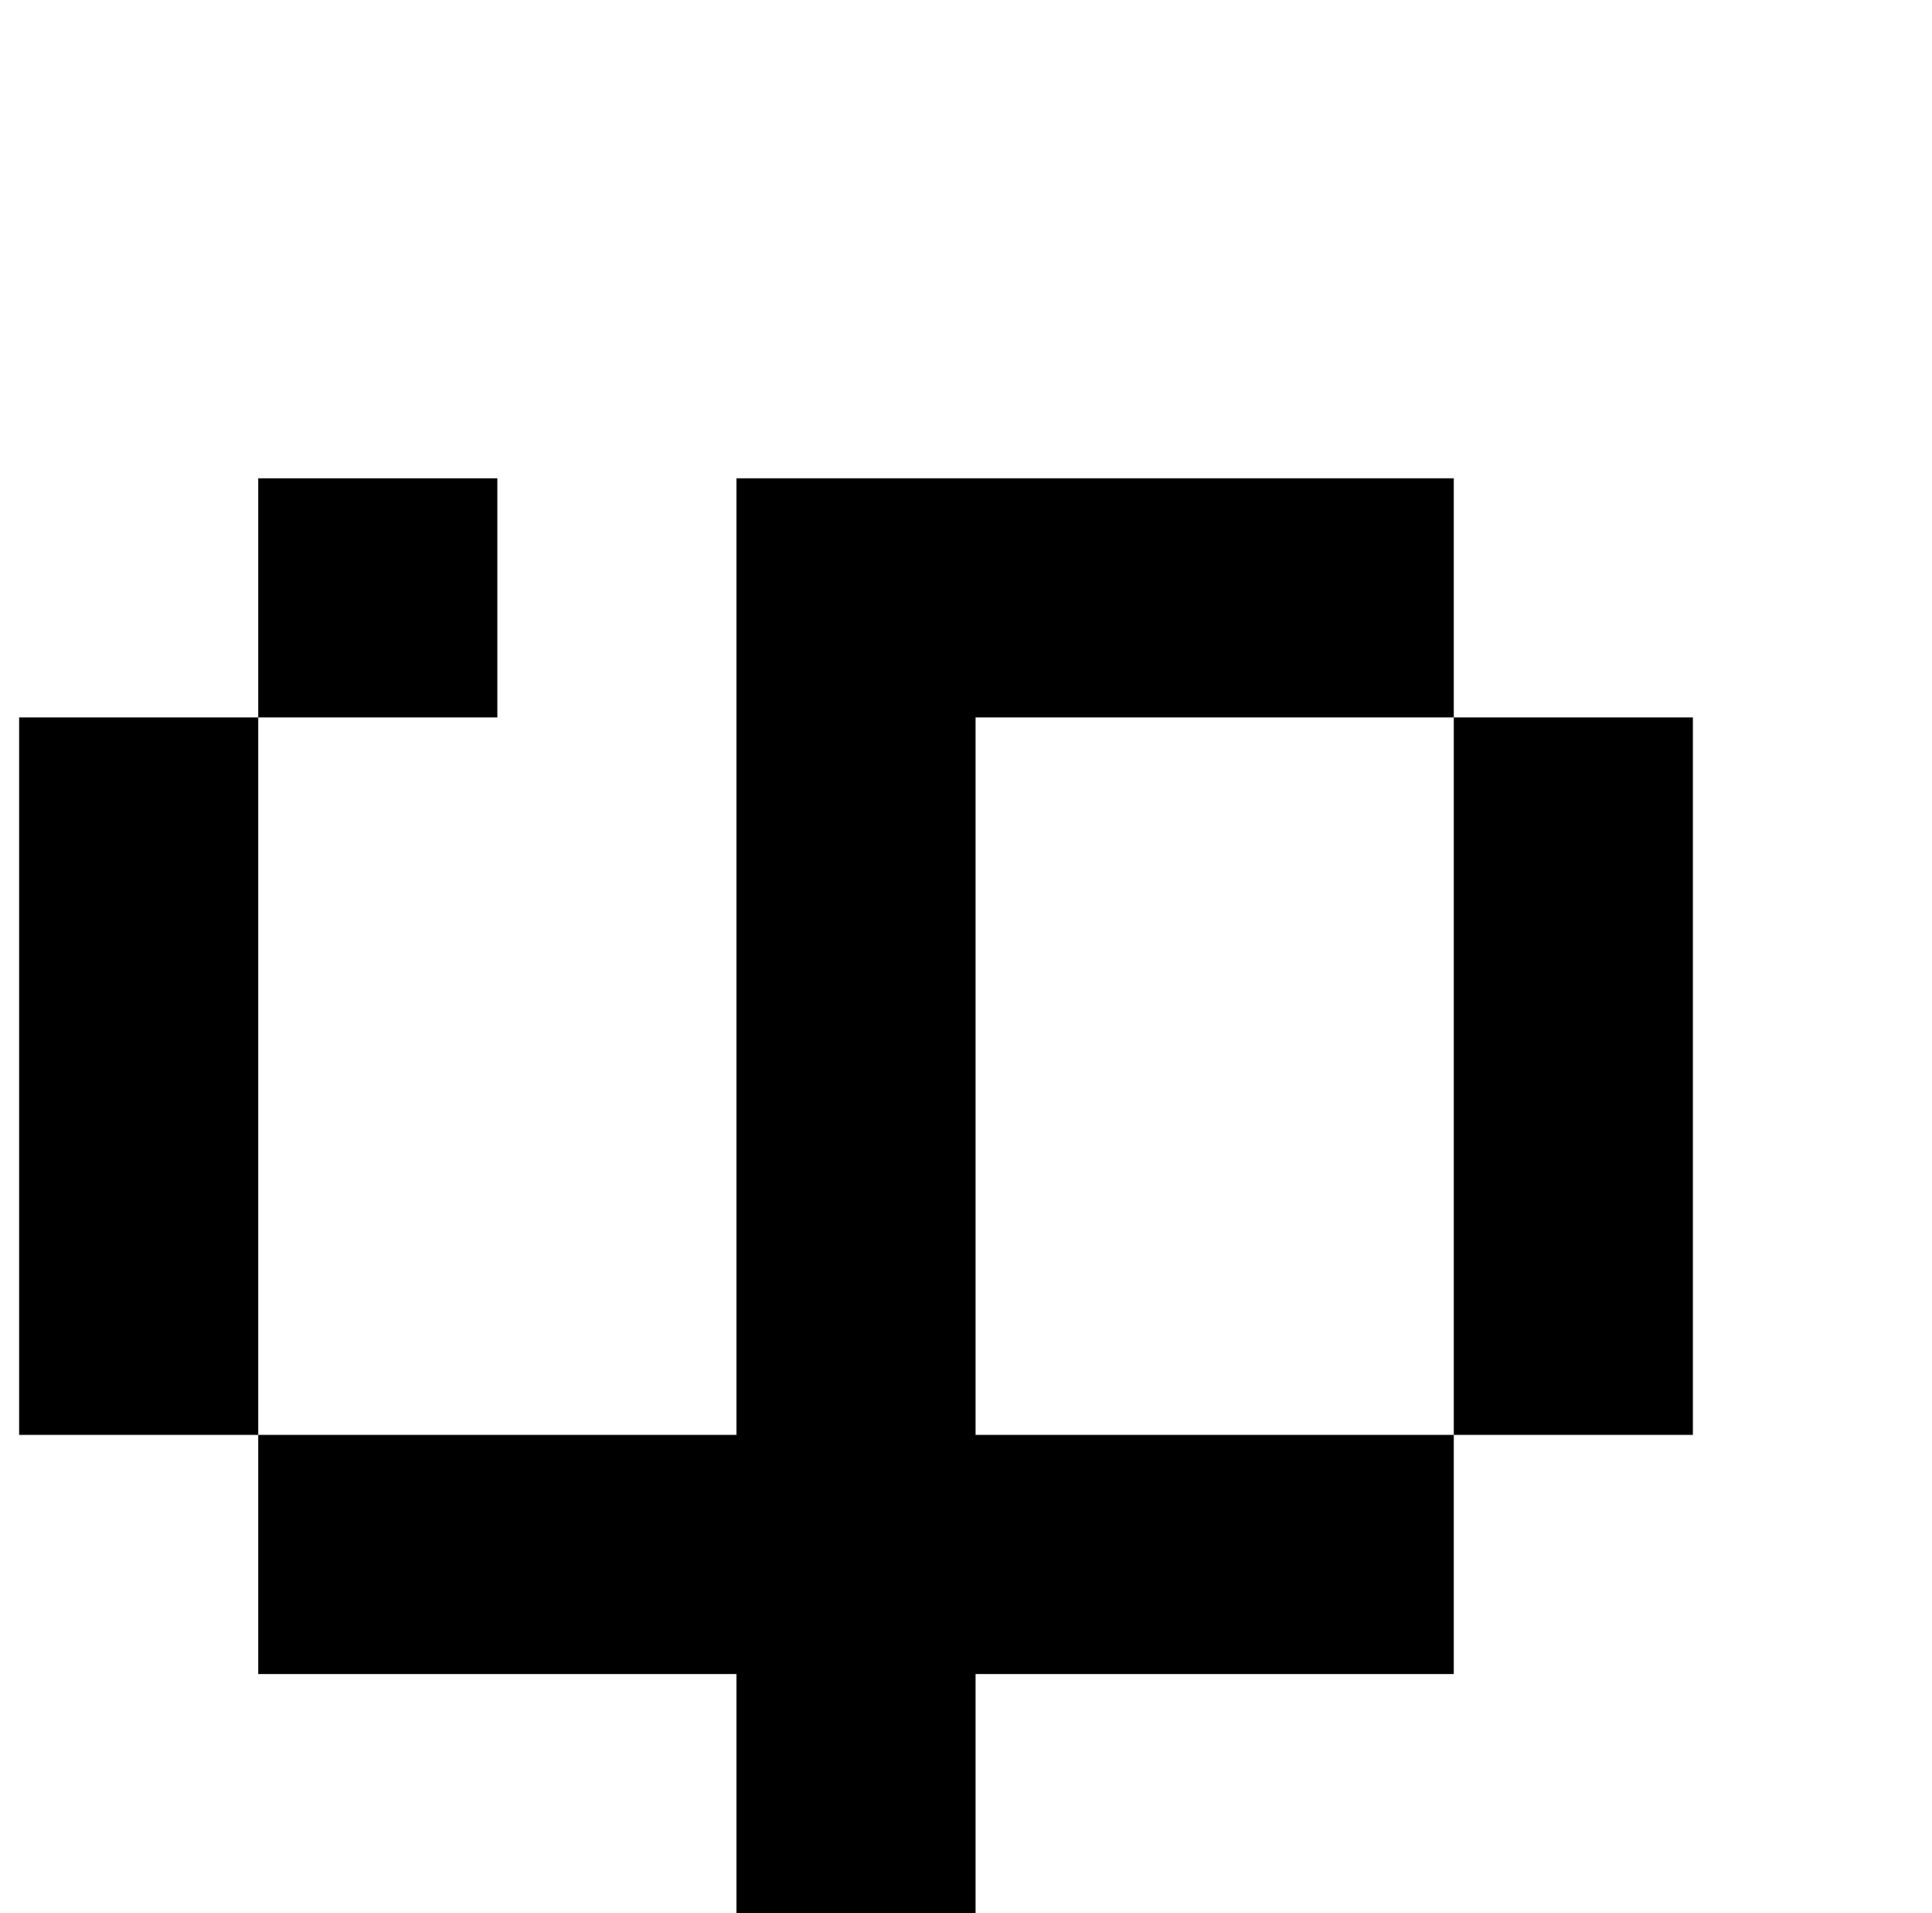 <?xml version="1.0" standalone="no"?>
<!DOCTYPE svg PUBLIC "-//W3C//DTD SVG 1.1//EN" "http://www.w3.org/Graphics/SVG/1.1/DTD/svg11.dtd" >
<svg xmlns="http://www.w3.org/2000/svg" xmlns:xlink="http://www.w3.org/1999/xlink" version="1.1" viewBox="-10 0 1010 1000">
   <path fill="currentColor"
d="M375 1125v-125v-125h-125h-125v-125h125h125v-125v-125v-125v-125h125h125h125v125h125v125v125v125h-125v-125v-125v-125h-125h-125v125v125v125h125h125v125h-125h-125v125v125h-125zM125 750h-125v-125v-125v-125h125v125v125v125zM125 375v-125h125v125h-125z" />
</svg>
